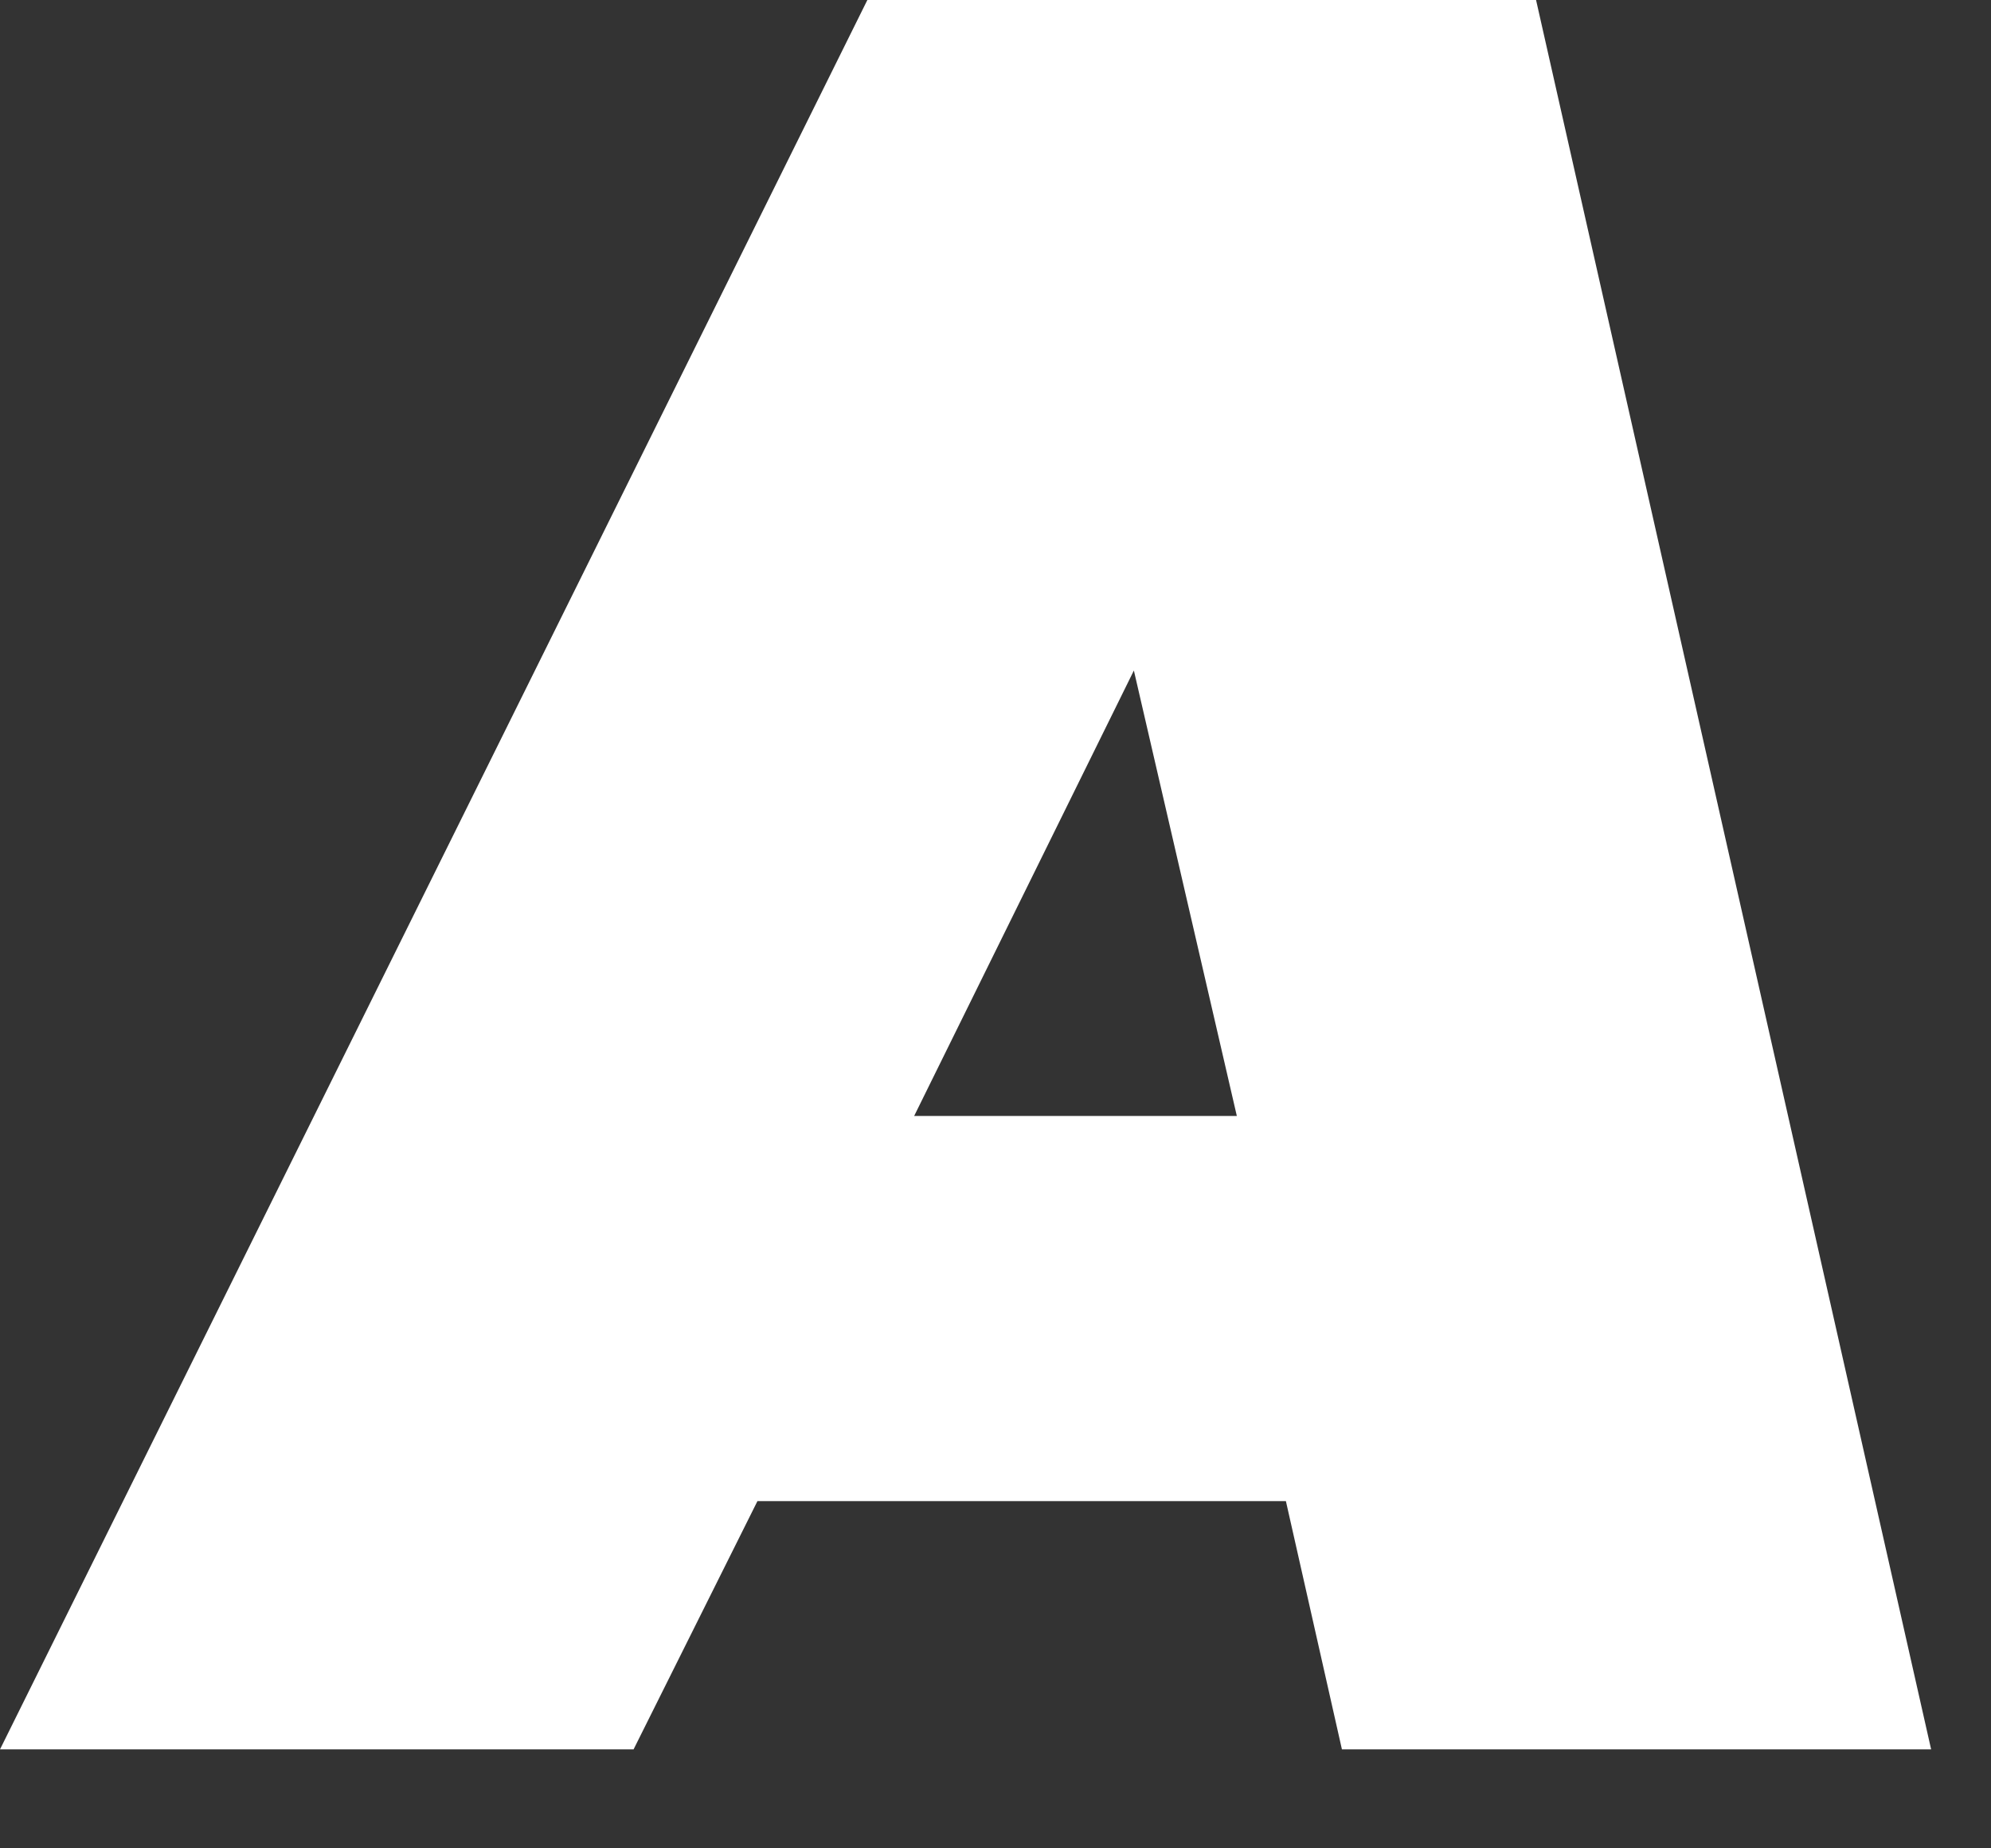 <?xml version="1.0" encoding="utf-8"?>
<svg xmlns="http://www.w3.org/2000/svg" fill="none" height="100%" overflow="visible" preserveAspectRatio="none" style="display: block;" viewBox="0 0 14 13" width="100%">
<rect x="0" y="0" width="14" height="13" fill="#333333" stroke="none"/>
<path d="M9.042 10.558H5.326L4.455 12.304H0L6.099 0H10.801L13.579 12.304H9.436L9.042 10.558ZM8.697 7.849L7.973 4.716L6.428 7.849H8.697Z" fill="white" id="Vector"/>
</svg>